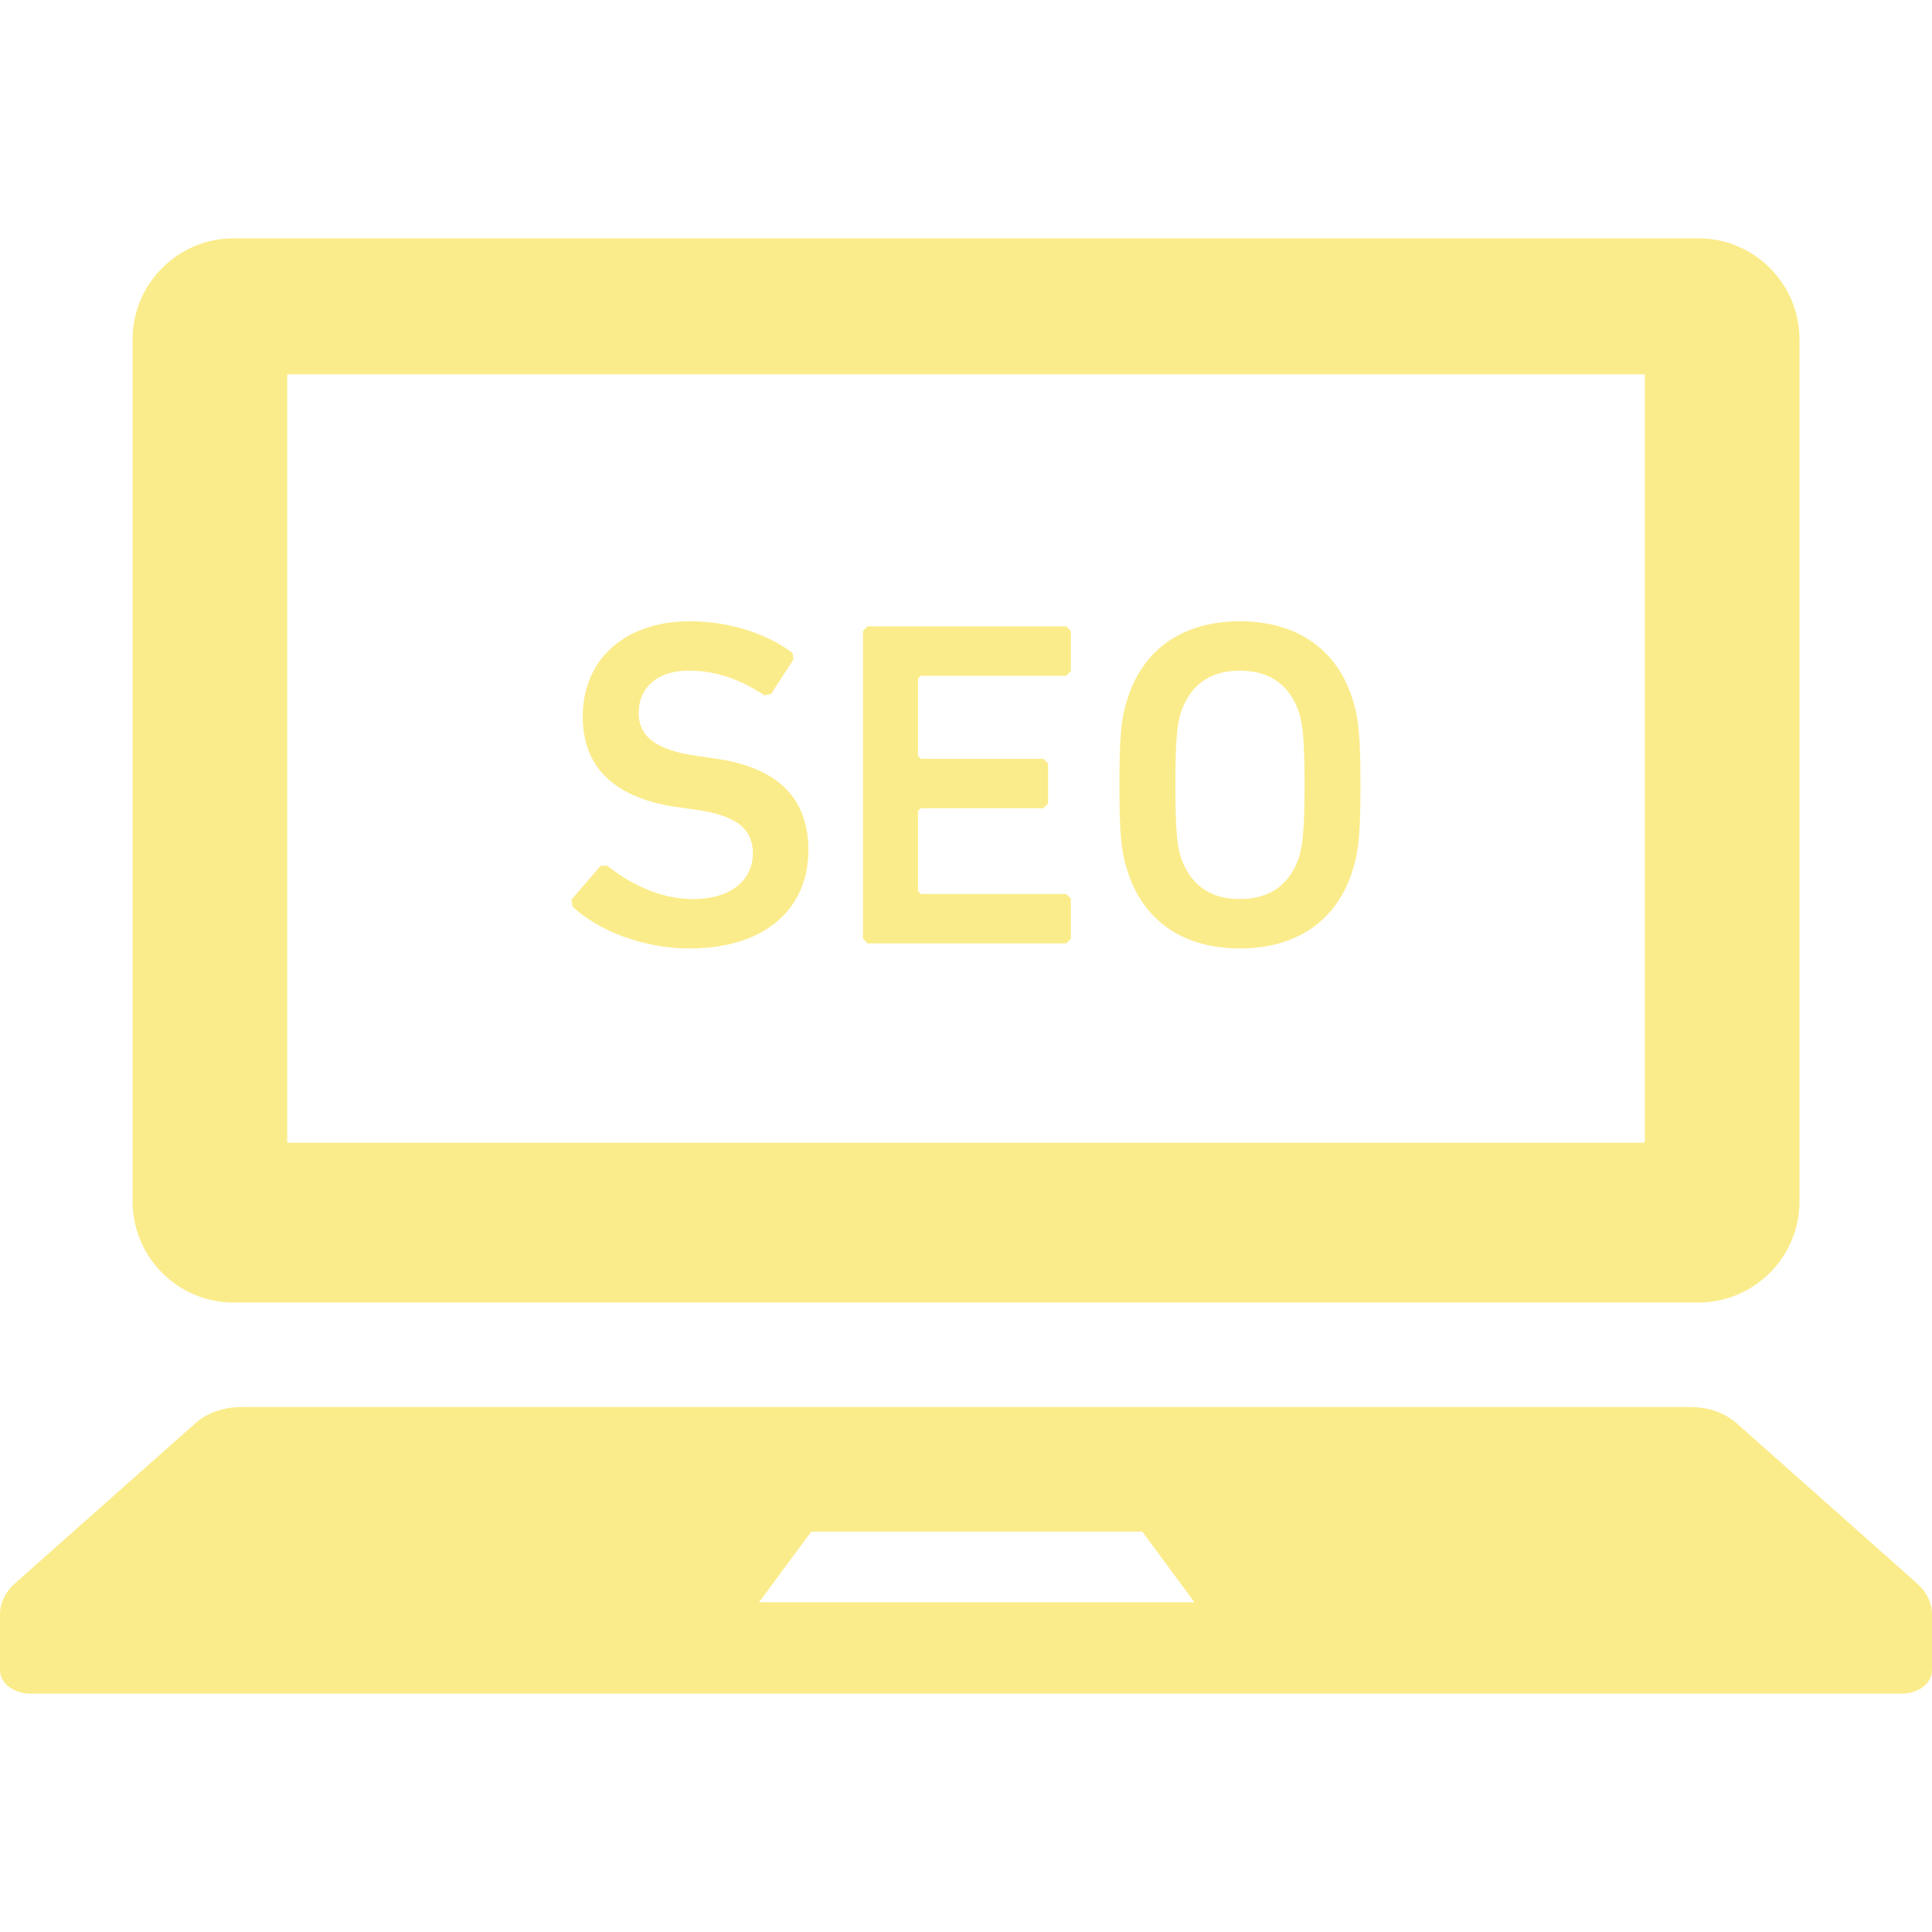 <!DOCTYPE svg PUBLIC "-//W3C//DTD SVG 1.1//EN" "http://www.w3.org/Graphics/SVG/1.1/DTD/svg11.dtd">
<!-- Uploaded to: SVG Repo, www.svgrepo.com, Transformed by: SVG Repo Mixer Tools -->
<svg height="800px" width="800px" version="1.1" id="_x32_" xmlns="http://www.w3.org/2000/svg" xmlns:xlink="http://www.w3.org/1999/xlink" viewBox="0 0 512 512" xml:space="preserve" fill="#000000">
<g id="SVGRepo_bgCarrier" stroke-width="0"/>
<g id="SVGRepo_tracerCarrier" stroke-linecap="round" stroke-linejoin="round"/>
<g id="SVGRepo_iconCarrier"> <style type="text/css"> .st0{fill:#fbec8b;} </style> <g> <path class="st0" d="M61.936,345.186h388.128c14.81,0,26.822-12.019,26.822-26.828V89.967c0-14.797-12.012-26.81-26.822-26.81 H61.936c-14.81,0-26.81,12.012-26.81,26.81v228.39C35.127,333.167,47.126,345.186,61.936,345.186z M76.126,99.189h359.749v203.649 H76.126V99.189z"/> <path class="st0" d="M508.025,419.609l-47.841-42.468c-3.076-2.722-7.5-4.266-12.171-4.266H63.98 c-4.664,0-9.095,1.544-12.164,4.266L3.968,419.609C1.405,421.874,0,424.792,0,427.811v14.797c0,3.456,3.608,6.234,8.064,6.234 h495.874c4.468,0,8.063-2.778,8.063-6.234v-14.797C512,424.792,510.588,421.874,508.025,419.609z M201.137,424.621l13.848-18.721 h87.733l13.829,18.721H201.137z"/> <path class="st0" d="M189.143,200.96l-4.442-0.633c-11.374-1.588-15.449-5.55-15.449-11.354c0-6.545,4.69-11.241,13.221-11.241 c7.038,0,13.342,2.095,20.139,6.544l1.728-0.373l5.936-9.146l-0.253-1.721c-6.671-5.069-16.683-8.392-27.177-8.392 c-17.297,0-28.417,10.113-28.417,25.322c0,13.956,9.139,21.74,25.322,23.962l4.456,0.62c11.608,1.601,15.31,5.55,15.31,11.607 c0,7.032-5.804,12.108-15.81,12.108c-9.392,0-17.423-4.57-22.854-8.886l-1.728,0.114l-7.664,8.899l0.246,1.861 c6.551,6.17,18.538,11.101,30.886,11.101c20.892,0,31.638-11.101,31.638-26.05C214.232,210.833,205.327,203.168,189.143,200.96z"/> <polygon class="st0" points="229.928,165.986 228.693,167.219 228.693,248.776 229.928,250.01 282.554,250.01 283.794,248.776 283.794,238.149 282.554,236.915 244.016,236.915 243.275,236.162 243.275,214.915 244.016,214.175 276.51,214.175 277.75,212.94 277.75,202.314 276.51,201.08 244.016,201.08 243.275,200.326 243.275,179.827 244.016,179.087 282.554,179.087 283.794,177.846 283.794,167.219 282.554,165.986 "/> <path class="st0" d="M328.54,164.644c-14.462,0-25.329,6.905-29.658,20.246c-1.728,5.19-2.228,9.886-2.228,23.107 c0,13.222,0.5,17.918,2.228,23.108c4.329,13.342,15.196,20.246,29.658,20.246c14.576,0,25.436-6.905,29.766-20.246 c1.734-5.19,2.234-9.886,2.234-23.108c0-13.221-0.5-17.917-2.234-23.107C353.977,171.549,343.116,164.644,328.54,164.644z M344.224,227.263c-2.348,6.81-7.284,11-15.683,11c-8.284,0-13.221-4.19-15.576-11c-0.981-3.089-1.481-7.412-1.481-19.266 c0-11.987,0.5-16.177,1.481-19.278c2.354-6.797,7.291-10.987,15.576-10.987c8.399,0,13.335,4.19,15.683,10.987 c0.981,3.101,1.494,7.291,1.494,19.278C345.718,219.852,345.205,224.174,344.224,227.263z"/> </g> </g>
</svg>
